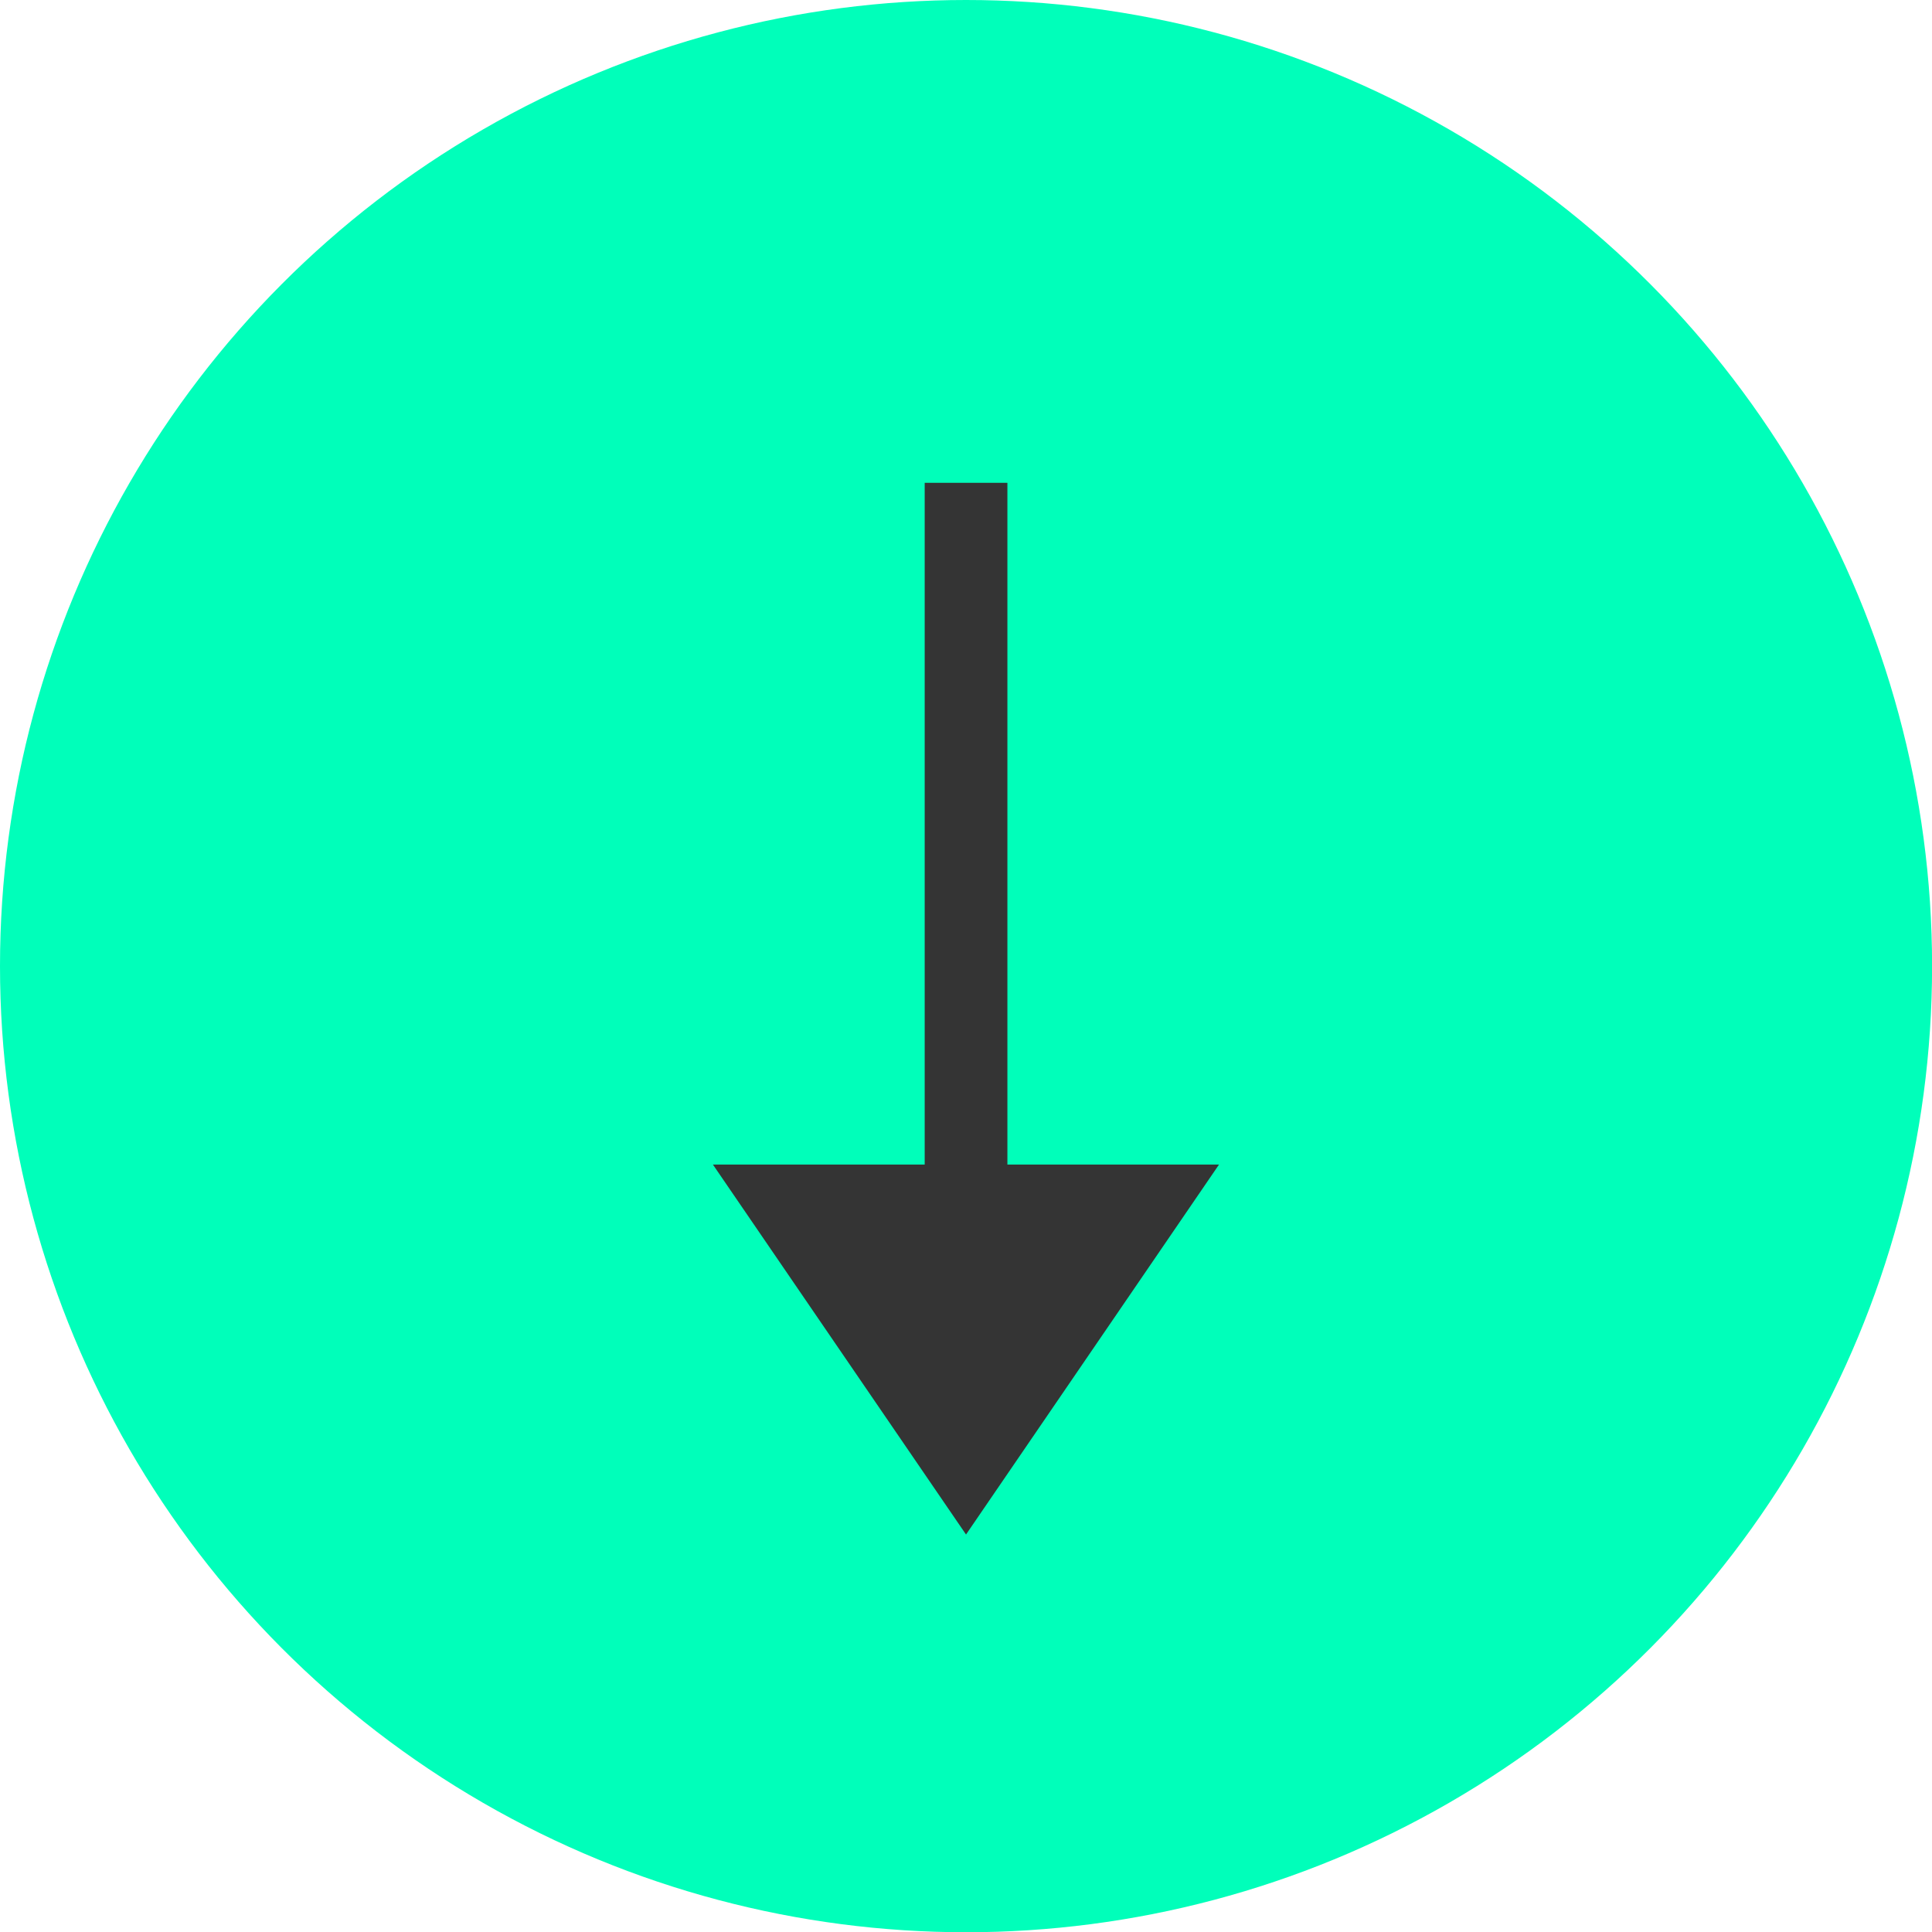 <svg id="Raggruppa_1126" data-name="Raggruppa 1126" xmlns="http://www.w3.org/2000/svg" width="23.361" height="23.364" viewBox="0 0 23.361 23.364">
  <ellipse id="Ellisse_34" data-name="Ellisse 34" cx="11.681" cy="11.682" rx="11.681" ry="11.682" fill="#00ffba"/>
  <g id="Raggruppa_1068" data-name="Raggruppa 1068" transform="translate(7.914 5.841)">
    <path id="Tracciato_1173" data-name="Tracciato 1173" d="M13169,2422.7v8.645" transform="translate(-13165.233 -2422.703)" fill="none" stroke="#343434" stroke-width="1"/>
    <path id="Tracciato_1174" data-name="Tracciato 1174" d="M4.327,0l1,5.326L0,4.327" transform="translate(3.766 5.181) rotate(45)" fill="#343434"/>
  </g>
</svg>
